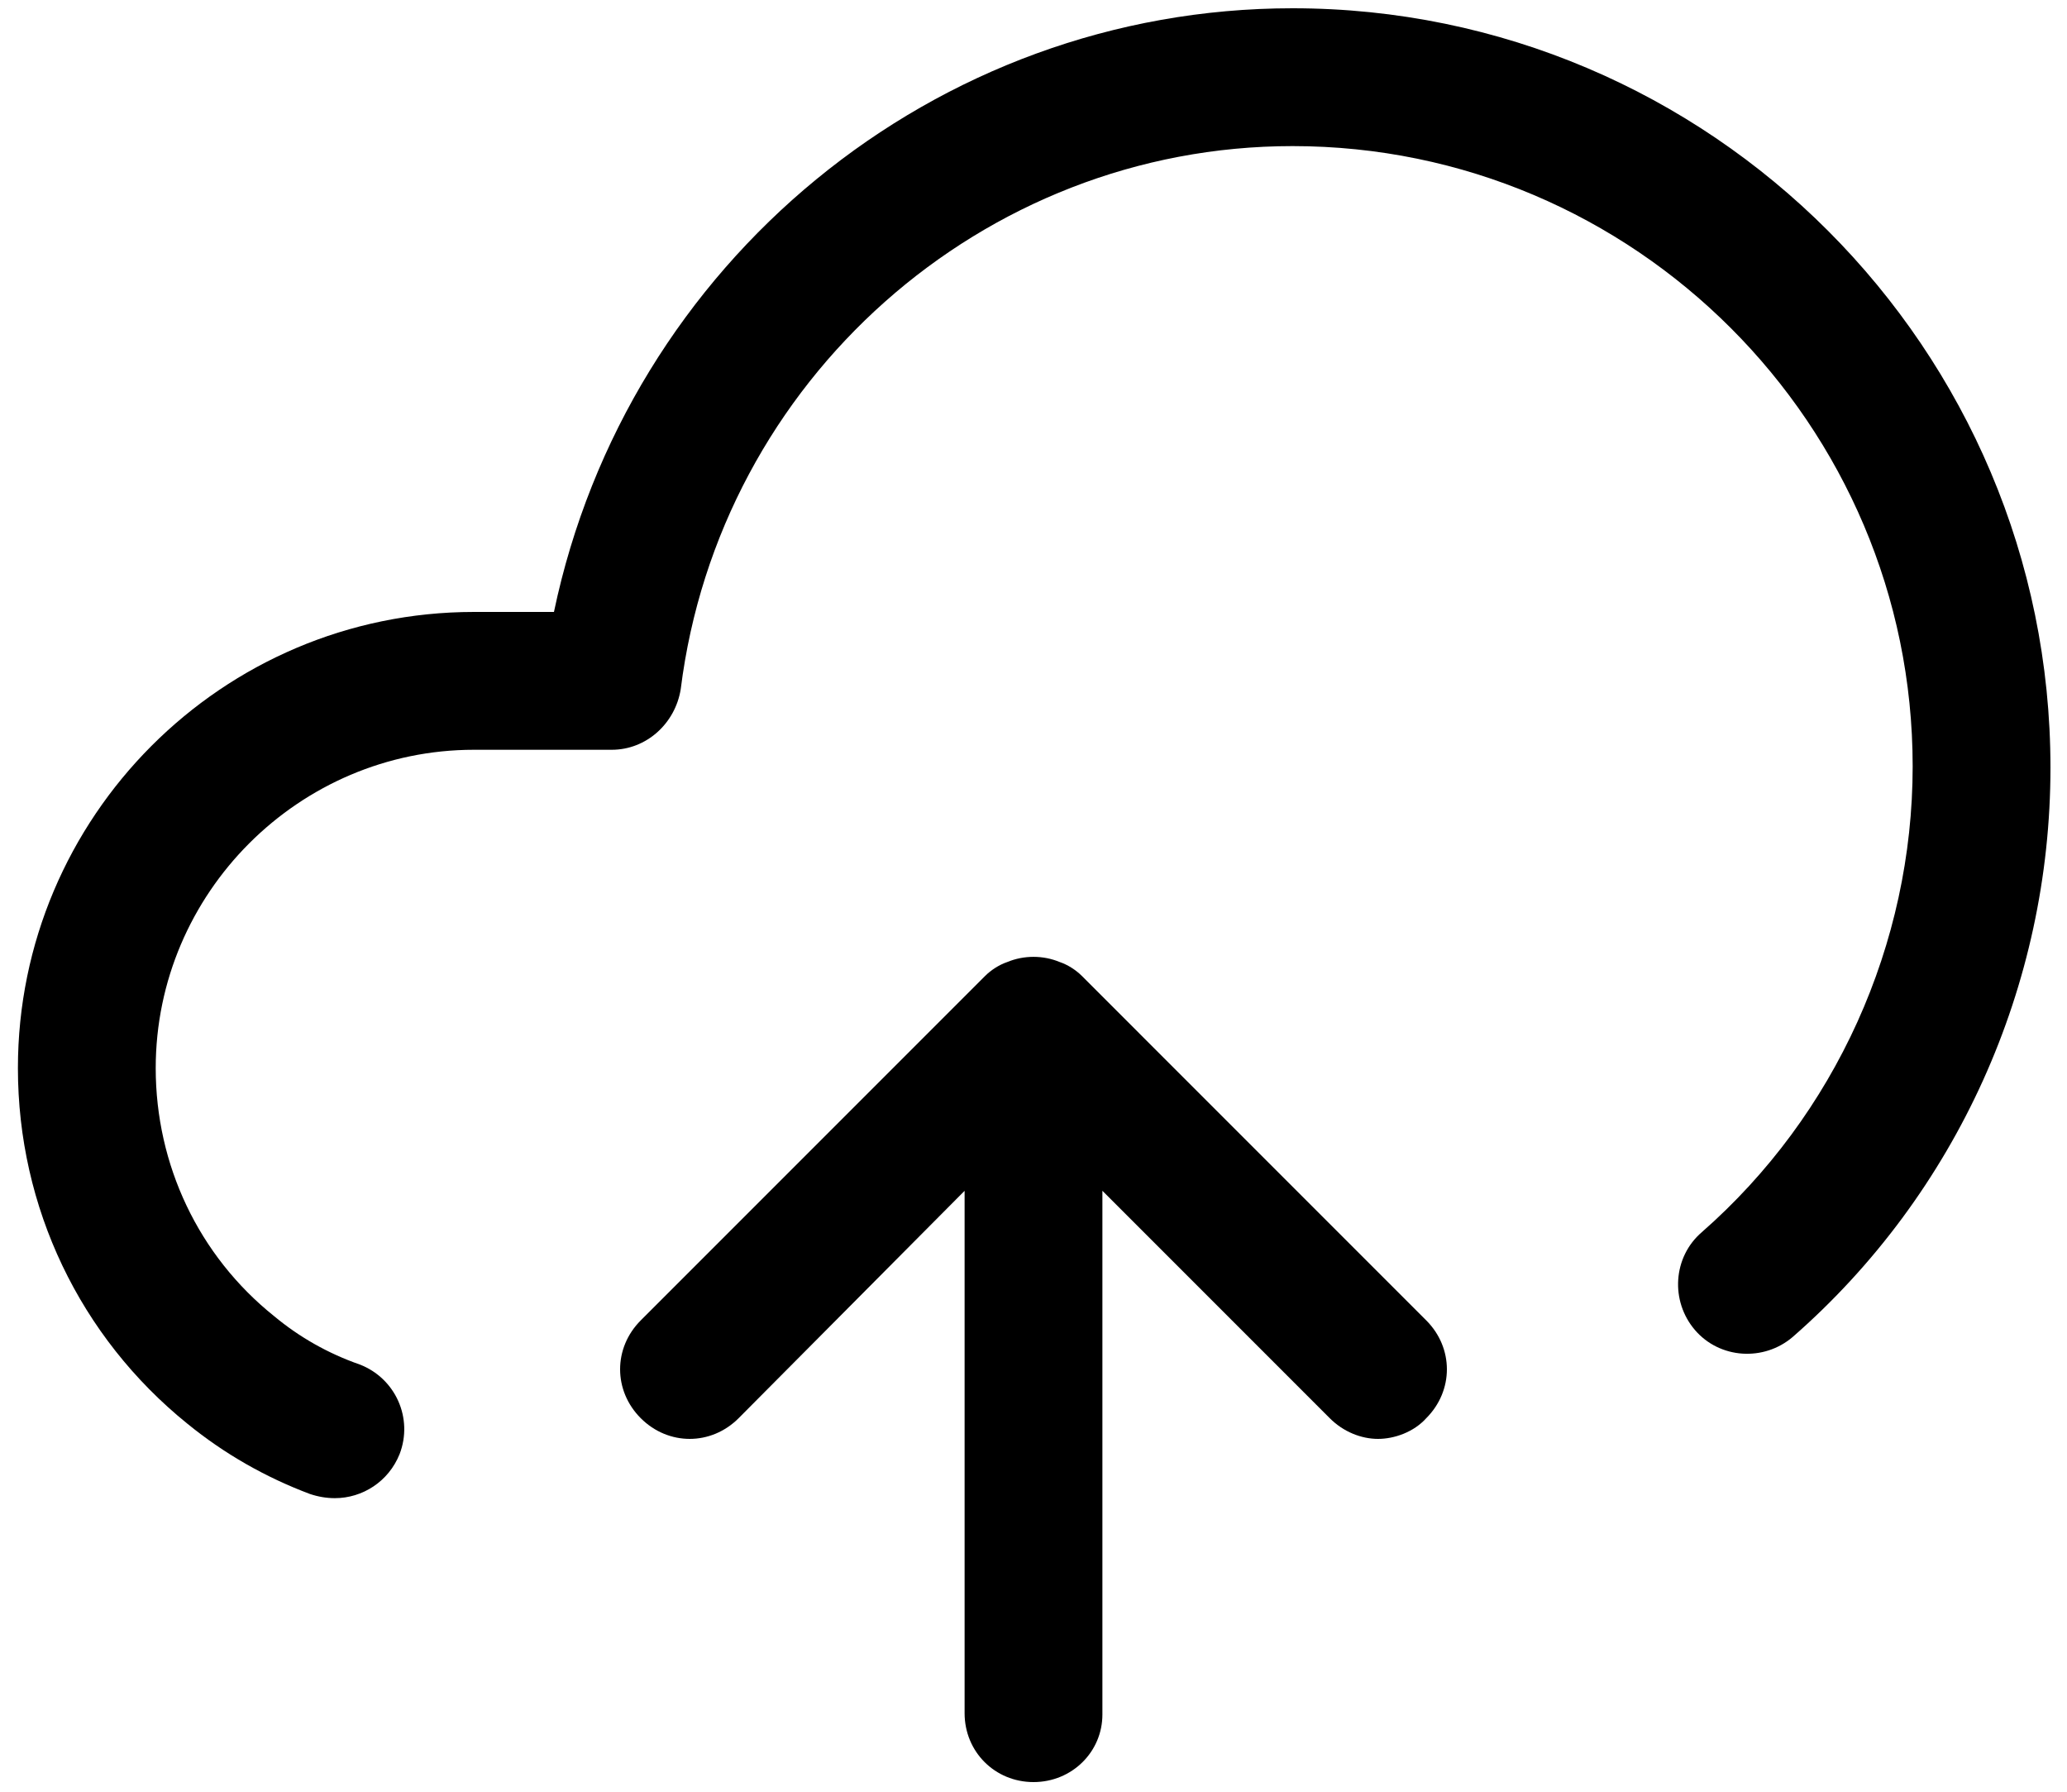 <?xml version="1.0" encoding="utf-8"?>
<!-- Generator: Adobe Illustrator 26.0.1, SVG Export Plug-In . SVG Version: 6.00 Build 0)  -->
<svg version="1.1" id="Layer_1" xmlns="http://www.w3.org/2000/svg" xmlns:xlink="http://www.w3.org/1999/xlink" x="0px" y="0px"
	 viewBox="0 0 15 13" style="enable-background:new 0 0 15 13;" xml:space="preserve">
<g>
	<path d="M7.85,7.08C7.81,7.04,7.75,7,7.69,6.98c-0.12-0.05-0.26-0.05-0.38,0C7.25,7,7.19,7.04,7.15,7.08l-2.5,2.5
		c-0.2,0.2-0.2,0.51,0,0.71s0.51,0.2,0.71,0L7,8.64v3.79c0,0.28,0.22,0.5,0.5,0.5S8,12.71,8,12.44V8.64l1.65,1.65
		c0.1,0.1,0.23,0.15,0.35,0.15s0.26-0.05,0.35-0.15c0.2-0.2,0.2-0.51,0-0.71L7.85,7.08z"/>
	<path d="M9.38,0.06c-2.6,0-4.83,1.85-5.36,4.38H3.44c-1.83,0-3.31,1.49-3.31,3.31c0,1.01,0.45,1.95,1.23,2.58
		c0.27,0.22,0.57,0.39,0.89,0.51c0.06,0.02,0.12,0.03,0.18,0.03c0.2,0,0.39-0.12,0.47-0.32c0.1-0.26-0.03-0.55-0.29-0.65
		C2.38,9.82,2.17,9.7,1.99,9.55c-0.55-0.44-0.86-1.1-0.86-1.8c0-1.27,1.04-2.31,2.31-2.31h1c0.25,0,0.46-0.19,0.5-0.44
		c0.28-2.24,2.19-3.94,4.44-3.94c2.48,0,4.5,2.02,4.5,4.5c0,1.29-0.56,2.53-1.53,3.38c-0.21,0.18-0.23,0.5-0.05,0.71
		c0.18,0.21,0.5,0.23,0.71,0.05c1.19-1.04,1.87-2.55,1.87-4.13C14.88,2.53,12.41,0.06,9.38,0.06z"/>
</g>
</svg>
